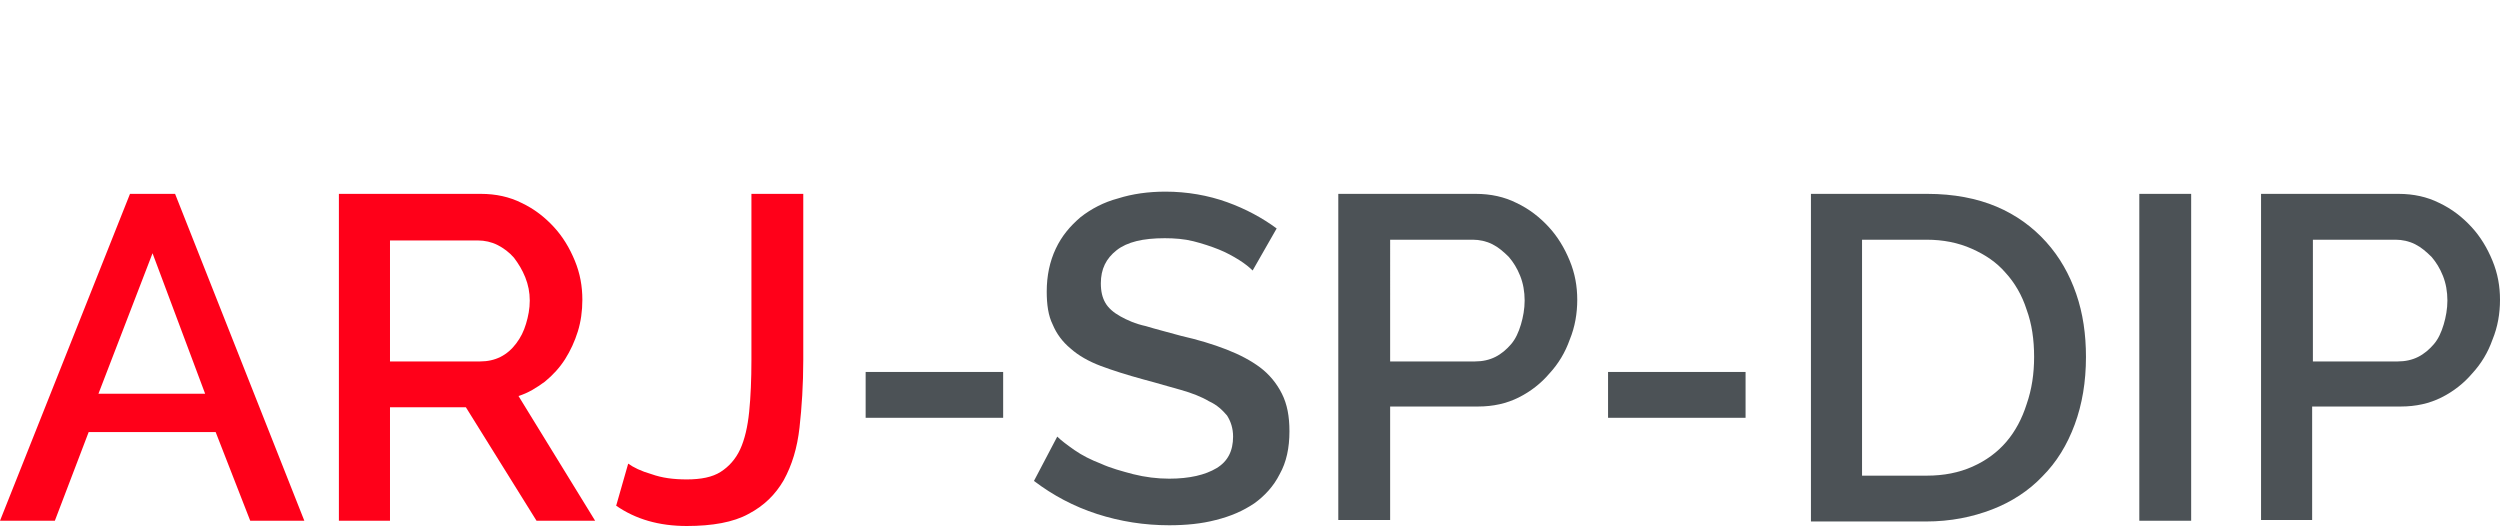 <?xml version="1.0" encoding="utf-8"?>
<!-- Generator: Adobe Illustrator 25.4.1, SVG Export Plug-In . SVG Version: 6.00 Build 0)  -->
<svg version="1.1" id="Слой_1" xmlns="http://www.w3.org/2000/svg" xmlns:xlink="http://www.w3.org/1999/xlink" x="0px" y="0px"
	 viewBox="0 0 332.7 70" style="enable-background:new 0 0 332.7 70;" xml:space="preserve">
<style type="text/css">
	.st0{fill:none;stroke:#43525A;stroke-width:0.75;stroke-linecap:round;stroke-linejoin:round;stroke-miterlimit:10;}
	.st1{fill:none;stroke:#3C3C3B;stroke-width:0.444;stroke-linecap:round;stroke-linejoin:round;stroke-miterlimit:22.926;}
	.st2{fill:#4C5256;}
	.st3{fill:#FF0019;}
	.st4{fill:none;stroke:#404041;stroke-width:0.75;stroke-miterlimit:22.926;}
	.st5{clip-path:url(#SVGID_00000031912386291047374690000017884940933930249145_);}
	.st6{enable-background:new    ;}
	.st7{fill:#FFFFFF;}
	.st8{clip-path:url(#SVGID_00000035523117141206009760000002586516794954654857_);}
	.st9{clip-path:url(#SVGID_00000129912164323226846450000009638977407597695376_);}
	.st10{fill:none;}
</style>
<rect x="-0.1" y="-0.1" class="st10" width="332.8" height="70"/>
<g>
	<path class="st3" d="M17.3,25.8h6l17.2,43.5h-7.2l-4.6-11.8H11.8L7.3,69.3H0L17.3,25.8z M27.3,52.4l-7-18.7l-7.2,18.7H27.3z"/>
	<path class="st3" d="M45.1,69.3V25.8H64c2,0,3.8,0.4,5.4,1.2c1.7,0.8,3.1,1.9,4.3,3.2c1.2,1.3,2.1,2.8,2.8,4.5c0.7,1.7,1,3.4,1,5.2
		c0,1.5-0.2,2.9-0.6,4.2c-0.4,1.3-1,2.6-1.7,3.7c-0.7,1.1-1.6,2.1-2.7,3c-1.1,0.8-2.2,1.5-3.5,1.9l10.2,16.6h-7.8L62,54.2H51.9v15.1
		H45.1z M51.9,48.1h12c1,0,1.9-0.2,2.7-0.6c0.8-0.4,1.5-1,2.1-1.8c0.6-0.8,1-1.6,1.3-2.6c0.3-1,0.5-2,0.5-3.1c0-1.1-0.2-2.1-0.6-3.1
		c-0.4-1-0.9-1.8-1.5-2.6c-0.6-0.7-1.4-1.3-2.2-1.7c-0.8-0.4-1.7-0.6-2.6-0.6H51.9V48.1z"/>
	<path class="st3" d="M83.6,61.7c0.7,0.5,1.7,1,3.1,1.4c1.4,0.5,2.9,0.7,4.7,0.7c1.9,0,3.4-0.3,4.5-1c1.1-0.7,2-1.7,2.6-3
		c0.6-1.3,1-3,1.2-5c0.2-2,0.3-4.3,0.3-6.9V25.8h6.9v22.1c0,3.3-0.2,6.3-0.5,9c-0.3,2.7-1,5-2.1,7c-1.1,1.9-2.6,3.4-4.7,4.5
		c-2,1.1-4.8,1.6-8.2,1.6c-3.7,0-6.8-0.9-9.4-2.7L83.6,61.7z"/>
	<path class="st2" d="M115.2,55.6v-6.1h18.3v6.1H115.2z"/>
	<path class="st2" d="M166.7,36c-0.4-0.4-1-0.9-1.8-1.4c-0.8-0.5-1.7-1-2.7-1.4c-1-0.4-2.2-0.8-3.4-1.1c-1.2-0.3-2.5-0.4-3.8-0.4
		c-2.9,0-5,0.5-6.4,1.6c-1.4,1.1-2.1,2.5-2.1,4.4c0,1.1,0.2,1.9,0.6,2.6c0.4,0.7,1.1,1.3,2,1.8c0.9,0.5,2,1,3.4,1.3
		c1.3,0.4,2.9,0.8,4.7,1.3c2.2,0.5,4.2,1.1,6,1.8c1.8,0.7,3.3,1.5,4.5,2.4c1.2,0.9,2.2,2.1,2.9,3.5c0.7,1.4,1,3,1,5
		c0,2.2-0.4,4.1-1.3,5.7c-0.8,1.6-2,2.9-3.4,3.9c-1.5,1-3.1,1.7-5.1,2.2c-1.9,0.5-4,0.7-6.2,0.7c-3.3,0-6.5-0.5-9.6-1.5
		c-3.1-1-5.9-2.5-8.4-4.4l3.1-5.9c0.5,0.5,1.3,1.1,2.3,1.8c1,0.7,2.2,1.3,3.5,1.8c1.3,0.6,2.8,1,4.3,1.4c1.6,0.4,3.2,0.6,4.8,0.6
		c2.7,0,4.8-0.5,6.3-1.4c1.5-0.9,2.2-2.3,2.2-4.2c0-1.1-0.3-2-0.8-2.8c-0.6-0.7-1.3-1.4-2.4-1.9c-1-0.6-2.3-1.1-3.7-1.5
		c-1.5-0.4-3.1-0.9-5-1.4c-2.2-0.6-4.1-1.2-5.7-1.8c-1.6-0.6-3-1.4-4-2.3c-1.1-0.9-1.9-2-2.4-3.2c-0.6-1.2-0.8-2.7-0.8-4.4
		c0-2.1,0.4-4,1.2-5.7c0.8-1.7,1.9-3,3.3-4.2c1.4-1.1,3.1-2,5-2.5c1.9-0.6,4-0.9,6.3-0.9c2.9,0,5.7,0.5,8.2,1.4
		c2.5,0.9,4.7,2.1,6.6,3.5L166.7,36z"/>
	<path class="st2" d="M178.1,69.3V25.8h18.3c2,0,3.8,0.4,5.4,1.2c1.7,0.8,3.1,1.9,4.3,3.2c1.2,1.3,2.1,2.8,2.8,4.5
		c0.7,1.7,1,3.4,1,5.2c0,1.8-0.3,3.6-1,5.3c-0.6,1.7-1.5,3.2-2.7,4.5c-1.1,1.3-2.5,2.4-4.1,3.2c-1.6,0.8-3.4,1.2-5.4,1.2H185v15.1
		H178.1z M185,48.1h11.3c1,0,1.9-0.2,2.7-0.6c0.8-0.4,1.5-1,2.1-1.7c0.6-0.7,1-1.6,1.3-2.6c0.3-1,0.5-2.1,0.5-3.2
		c0-1.2-0.2-2.3-0.6-3.3c-0.4-1-0.9-1.8-1.5-2.5c-0.7-0.7-1.4-1.3-2.2-1.7c-0.8-0.4-1.7-0.6-2.6-0.6h-11V48.1z"/>
	<path class="st2" d="M214,55.6v-6.1h18.3v6.1H214z"/>
	<path class="st2" d="M241,69.3V25.8h15.5c3.5,0,6.6,0.6,9.2,1.7c2.6,1.1,4.8,2.7,6.6,4.7s3.1,4.3,4,6.9s1.3,5.4,1.3,8.4
		c0,3.3-0.5,6.3-1.5,9c-1,2.7-2.4,5-4.3,6.9c-1.8,1.9-4.1,3.4-6.7,4.4c-2.6,1-5.5,1.6-8.8,1.6H241z M270.7,47.5c0-2.3-0.3-4.4-1-6.3
		c-0.6-1.9-1.6-3.6-2.8-4.9c-1.2-1.4-2.7-2.4-4.5-3.2c-1.8-0.8-3.8-1.2-6-1.2h-8.6v31.4h8.6c2.3,0,4.3-0.4,6.1-1.2s3.3-1.9,4.5-3.3
		c1.2-1.4,2.1-3.1,2.7-5C270.4,51.8,270.7,49.7,270.7,47.5z"/>
	<path class="st2" d="M284.7,69.3V25.8h6.9v43.5H284.7z"/>
	<path class="st2" d="M300.9,69.3V25.8h18.3c2,0,3.8,0.4,5.4,1.2c1.7,0.8,3.1,1.9,4.3,3.2c1.2,1.3,2.1,2.8,2.8,4.5
		c0.7,1.7,1,3.4,1,5.2c0,1.8-0.3,3.6-1,5.3c-0.6,1.7-1.5,3.2-2.7,4.5c-1.1,1.3-2.5,2.4-4.1,3.2c-1.6,0.8-3.4,1.2-5.4,1.2h-11.8v15.1
		H300.9z M307.8,48.1h11.3c1,0,1.9-0.2,2.7-0.6c0.8-0.4,1.5-1,2.1-1.7c0.6-0.7,1-1.6,1.3-2.6c0.3-1,0.5-2.1,0.5-3.2
		c0-1.2-0.2-2.3-0.6-3.3c-0.4-1-0.9-1.8-1.5-2.5c-0.7-0.7-1.4-1.3-2.2-1.7c-0.8-0.4-1.7-0.6-2.6-0.6h-11V48.1z"/>
</g>
</svg>
